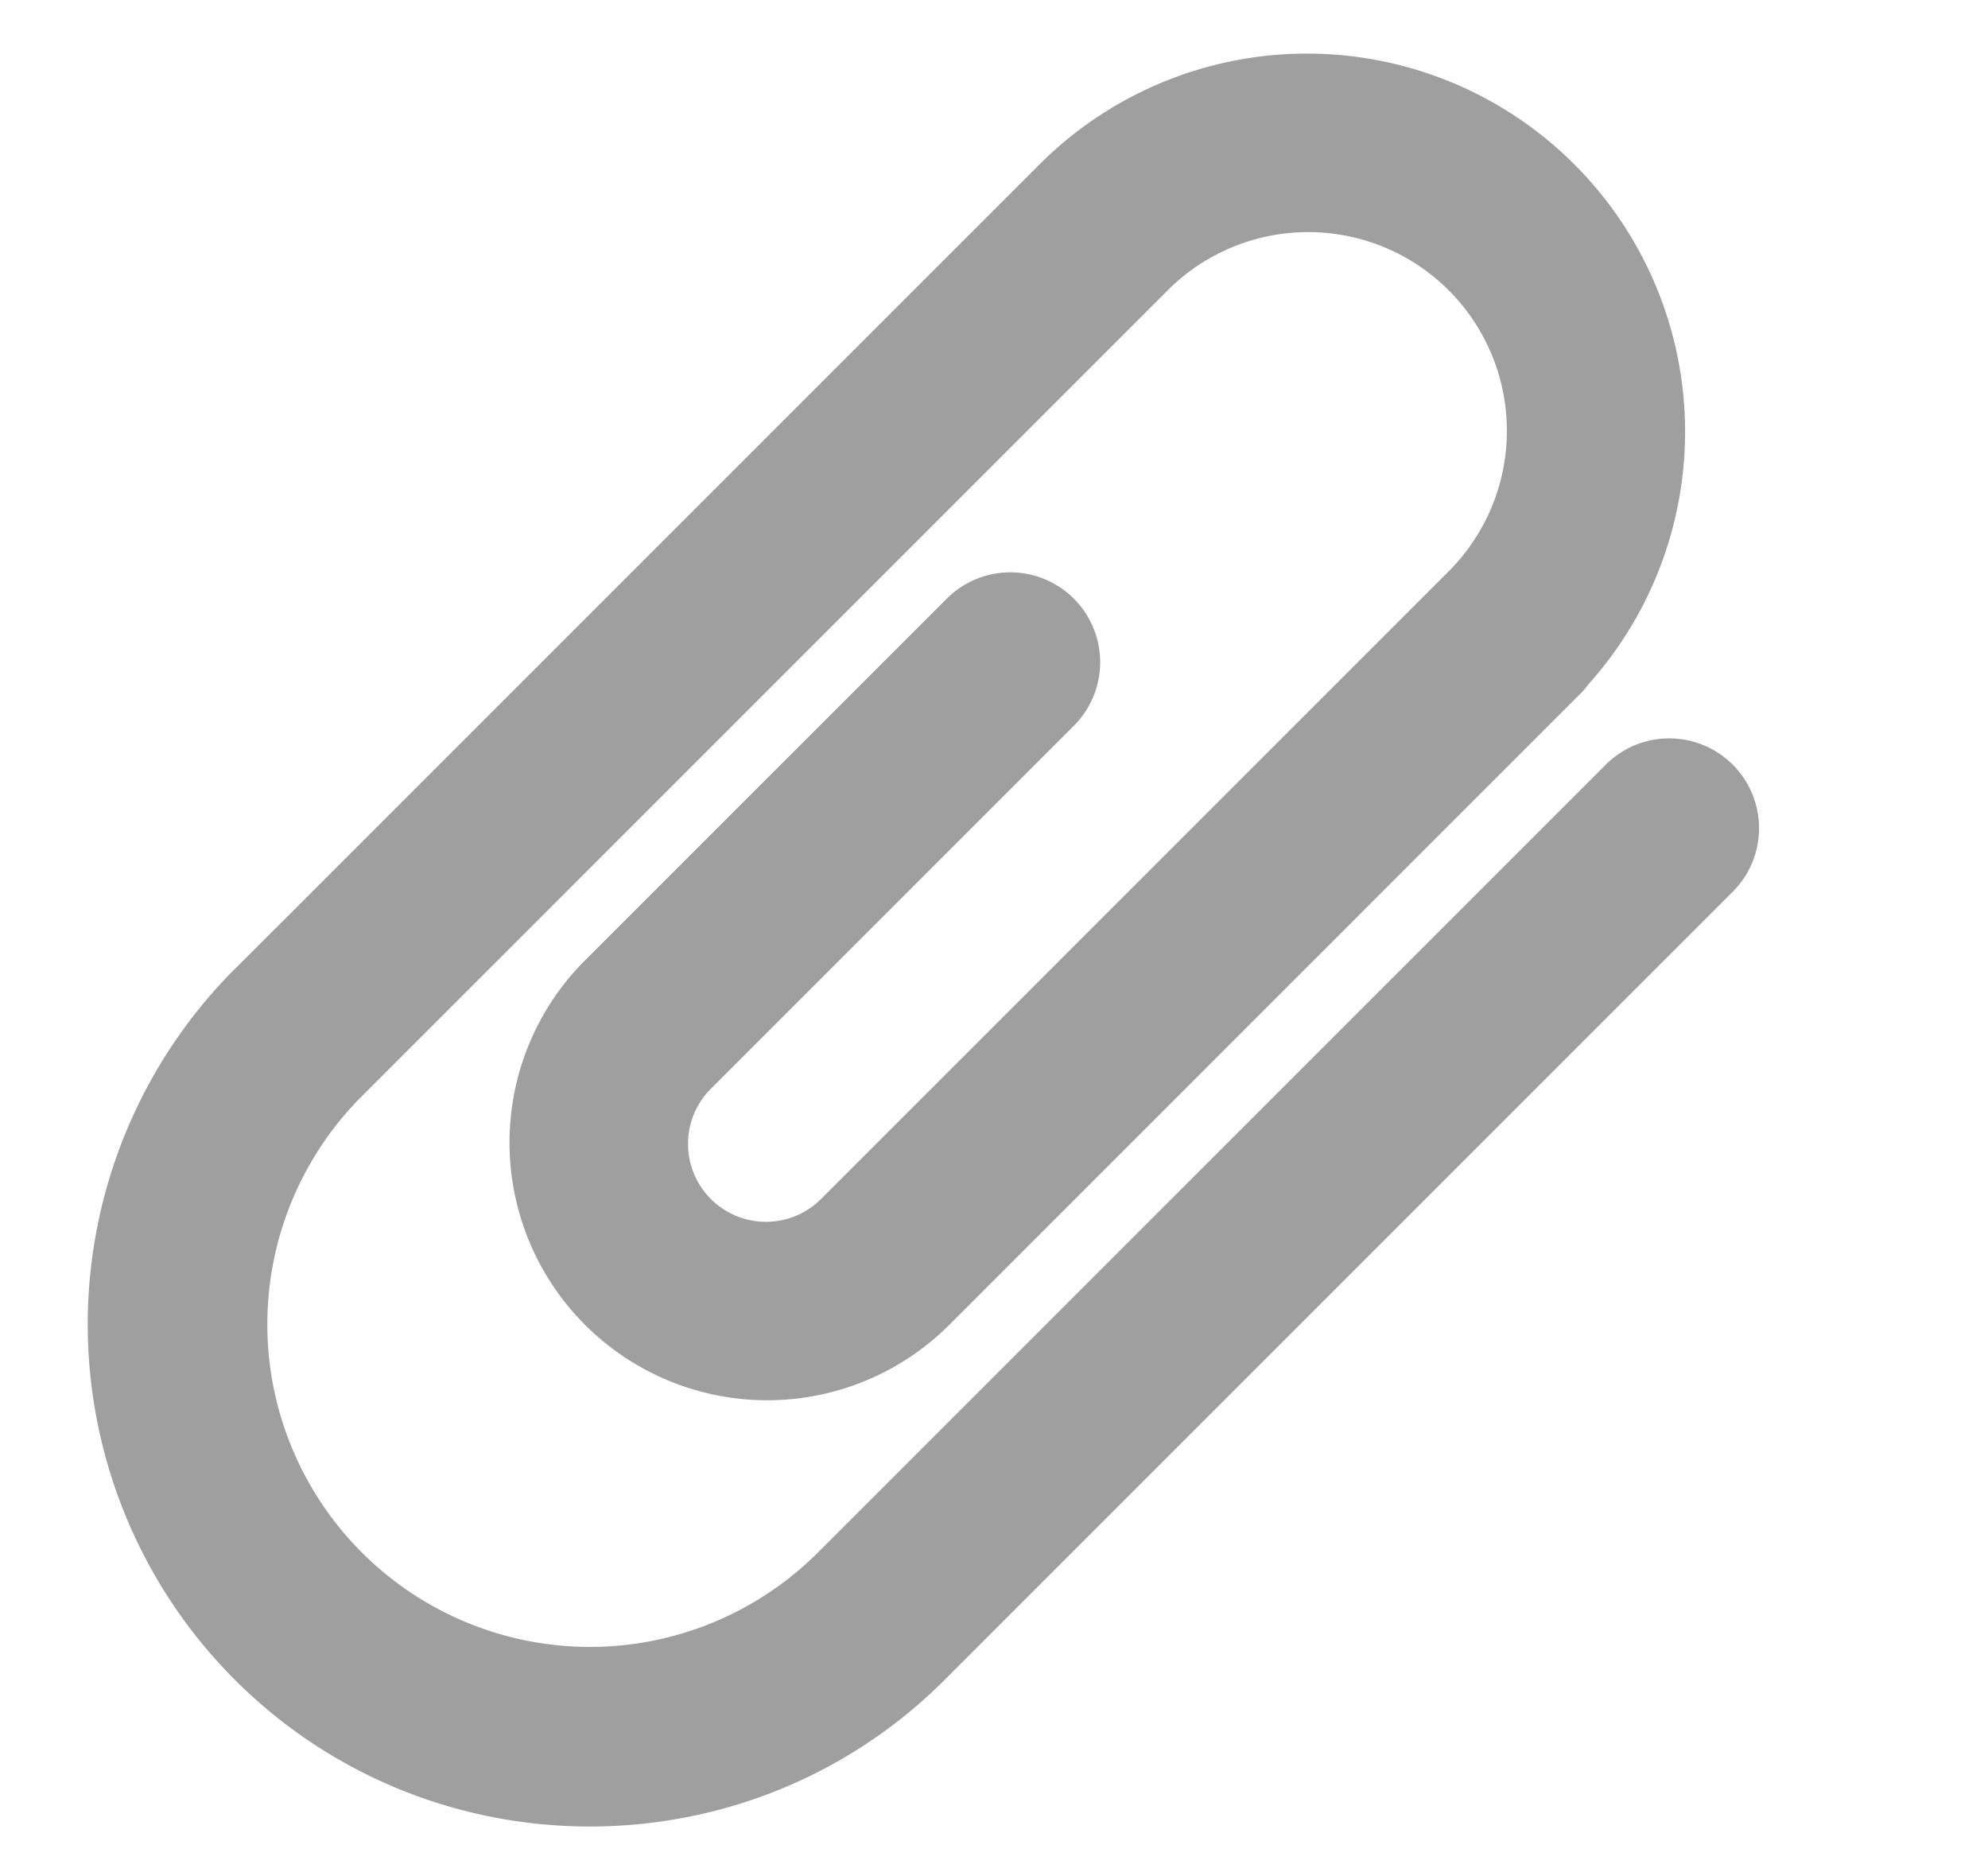 <svg id="Capa_1" data-name="Capa 1" xmlns="http://www.w3.org/2000/svg" xmlns:xlink="http://www.w3.org/1999/xlink" viewBox="0 0 512 482"><defs><style>.cls-1{fill:none;}.cls-2{clip-path:url(#clip-path);}.cls-3{fill:#9f9f9f;}</style><clipPath id="clip-path"><rect id="SVGID" class="cls-1" x="20.93" y="13.65" width="432.11" height="457.96"/></clipPath></defs><title>paperclip-machffa</title><g class="cls-2"><path class="cls-3" d="M60.44,249.6l15.71-15.69L267.91,42.15a97.39,97.39,0,0,1,141.25,134,25.69,25.69,0,0,1-1.64,2L244.19,341.49a66.36,66.36,0,0,1-93.86-93.83l93.51-93.49a23.14,23.14,0,0,1,32.72,32.74L183.07,280.4a20.07,20.07,0,1,0,28.4,28.37L373,147.23a51.17,51.17,0,1,0-72.37-72.36L93.19,282.31a83.07,83.07,0,0,0,117.47,117.5L413.55,196.93a23.13,23.13,0,0,1,32.71,32.72L243.38,432.53C193,483,110.88,483,60.44,432.56a129.54,129.54,0,0,1,0-183Zm0,0"/></g></svg>